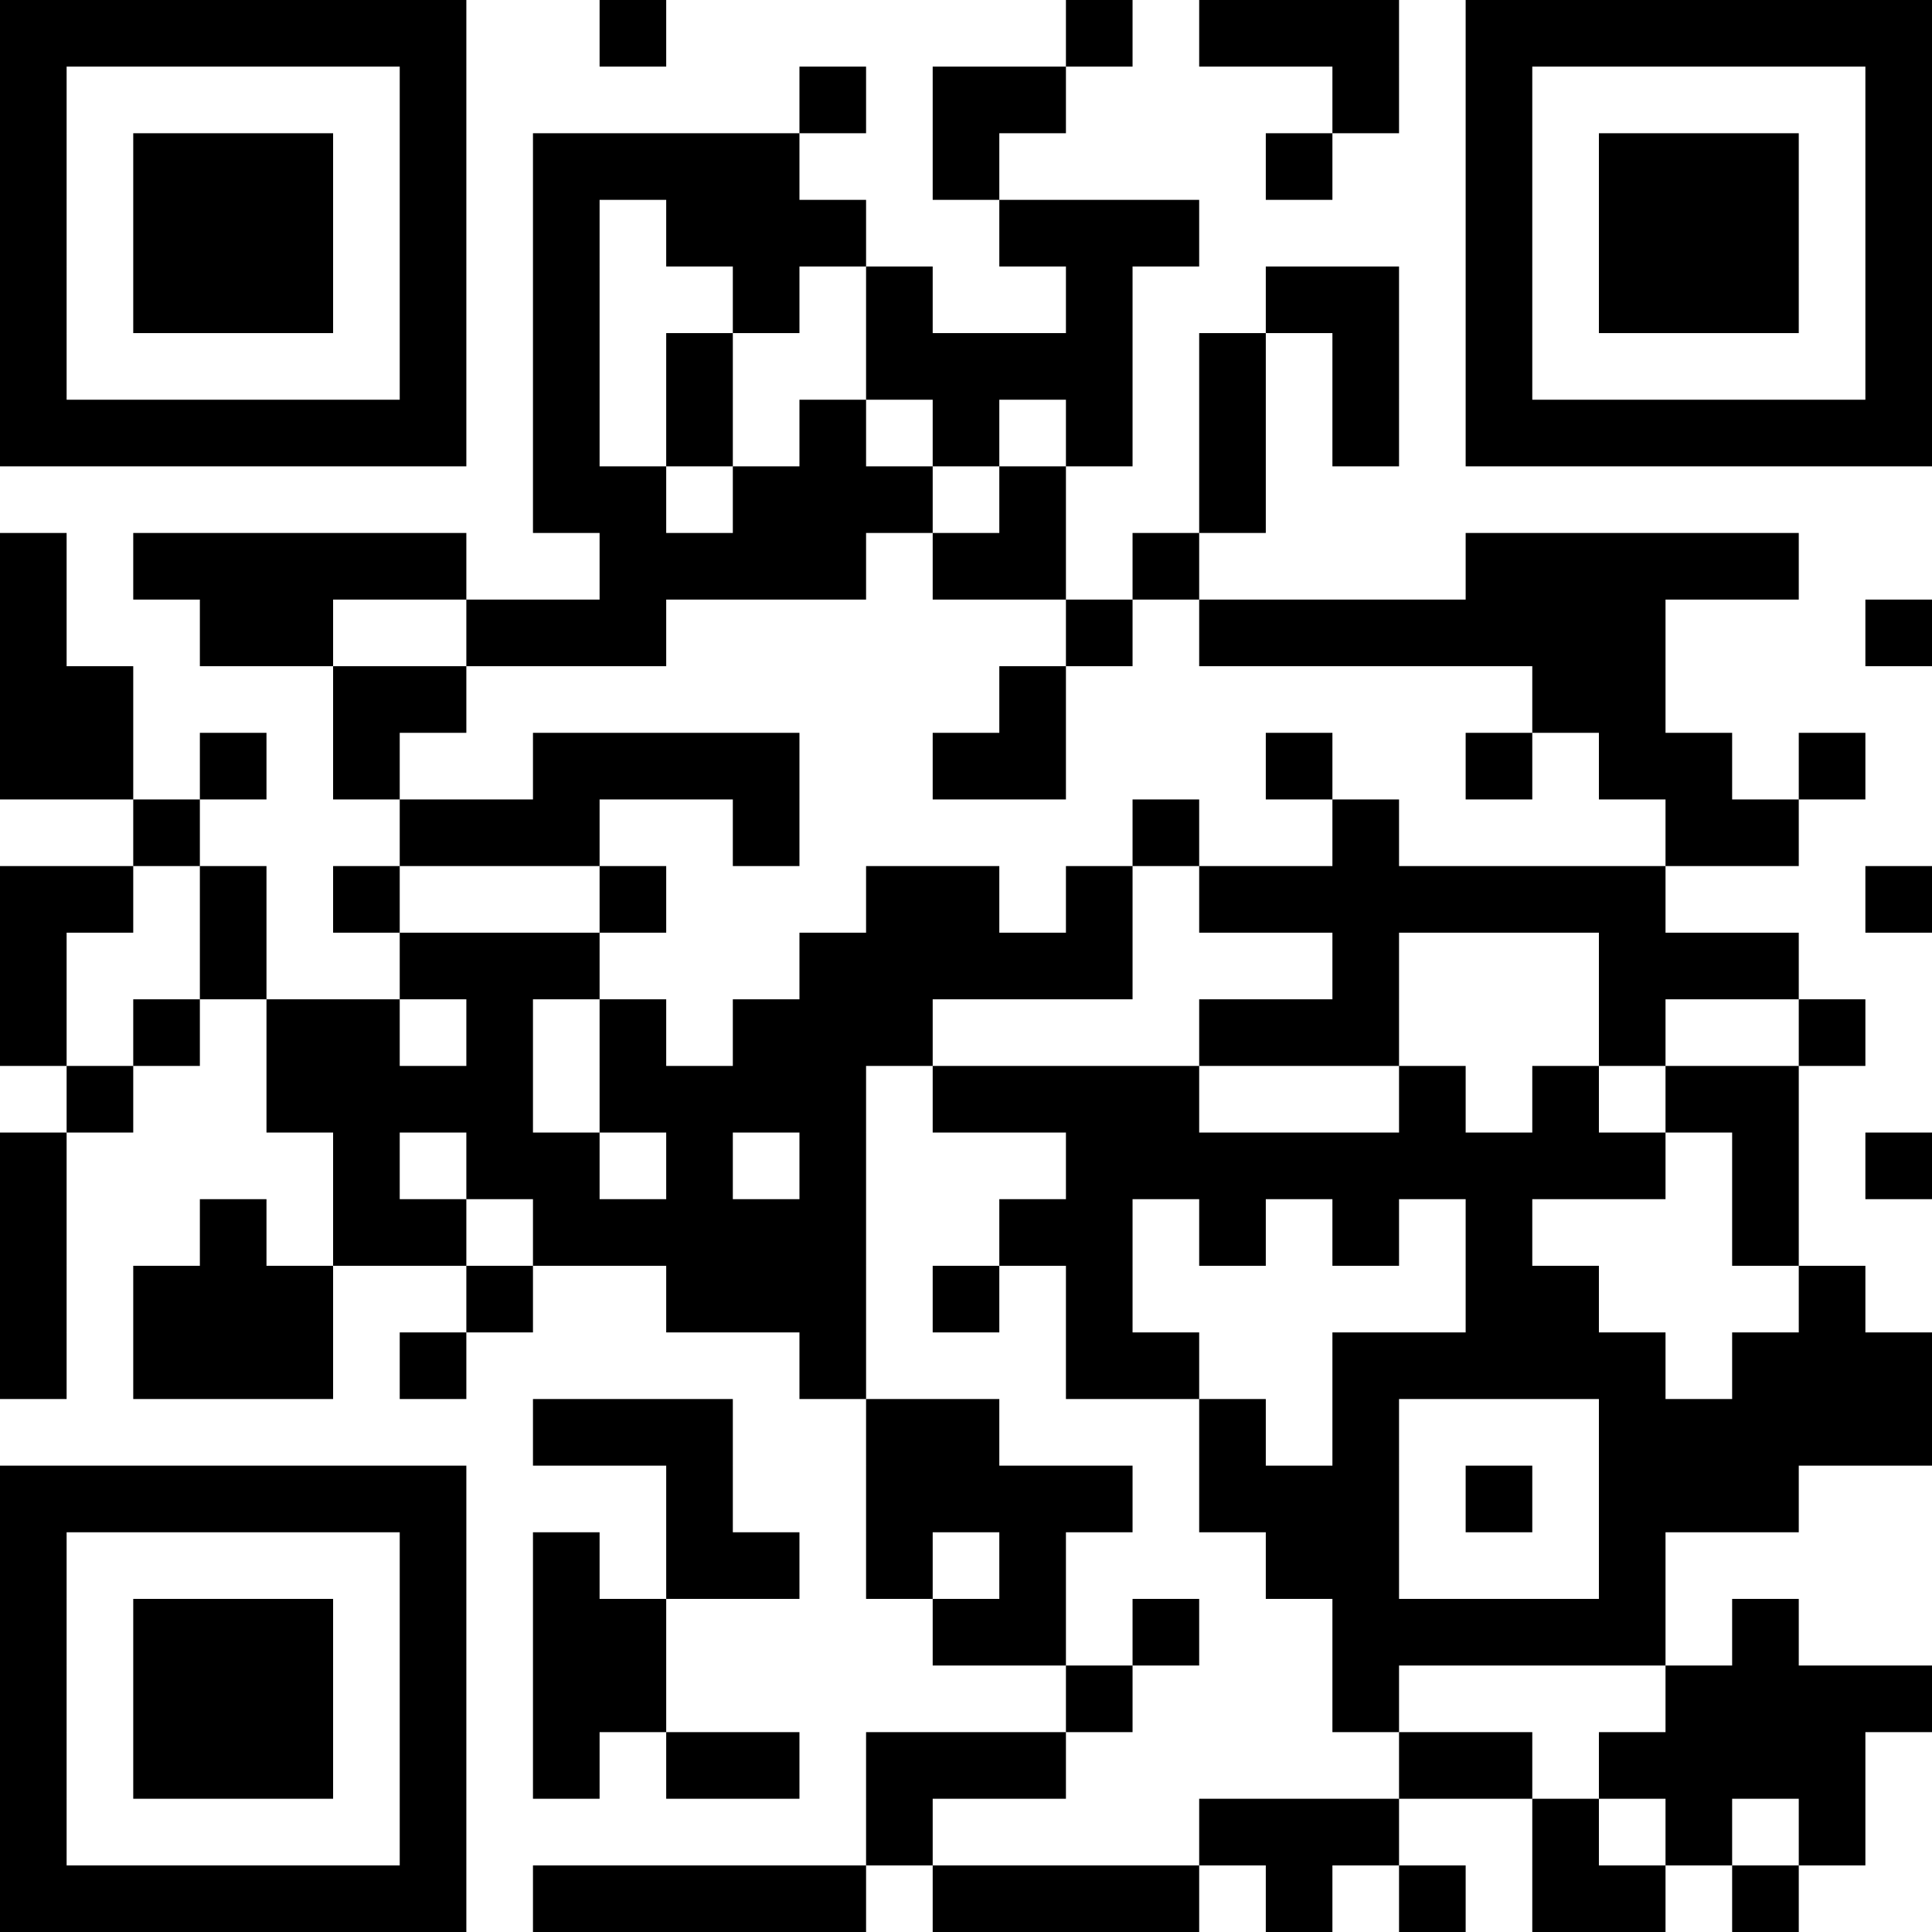 <?xml version="1.0" encoding="UTF-8"?><svg xmlns="http://www.w3.org/2000/svg" fill="#fff" height="29" style="fill: #fff;" viewBox="0 0 29 29" width="29"><path d="M0 0h29v29H0z"/><path d="M0 0.5h7m2 0h1m6 0h1m1 0h3m1 0h7M0 1.5h1m5 0h1m5 0h1m1 0h2m4 0h1m1 0h1m5 0h1M0 2.5h1m1 0h3m1 0h1m1 0h4m2 0h1m4 0h1m2 0h1m1 0h3m1 0h1M0 3.5h1m1 0h3m1 0h1m1 0h1m1 0h3m2 0h3m4 0h1m1 0h3m1 0h1M0 4.5h1m1 0h3m1 0h1m1 0h1m2 0h1m1 0h1m2 0h1m2 0h2m1 0h1m1 0h3m1 0h1M0 5.5h1m5 0h1m1 0h1m1 0h1m2 0h4m1 0h1m1 0h1m1 0h1m5 0h1M0 6.5h7m1 0h1m1 0h1m1 0h1m1 0h1m1 0h1m1 0h1m1 0h1m1 0h7M8 7.5h2m1 0h3m1 0h1m2 0h1M0 8.5h1m1 0h5m2 0h4m1 0h2m1 0h1m4 0h5M0 9.5h1m2 0h2m2 0h3m6 0h1m1 0h7m3 0h1M0 10.5h2m3 0h2m8 0h1m7 0h2M0 11.5h2m1 0h1m1 0h1m2 0h4m2 0h2m3 0h1m2 0h1m1 0h2m1 0h1M2 12.5h1m3 0h3m2 0h1m5 0h1m2 0h1m4 0h2M0 13.5h2m1 0h1m1 0h1m3 0h1m3 0h2m1 0h1m1 0h7m3 0h1M0 14.5h1m2 0h1m2 0h3m3 0h5m3 0h1m3 0h3M0 15.5h1m1 0h1m1 0h2m1 0h1m1 0h1m1 0h3m4 0h3m3 0h1m2 0h1M1 16.5h1m2 0h4m1 0h4m1 0h4m3 0h1m1 0h1m1 0h2M0 17.5h1m4 0h1m1 0h2m1 0h1m1 0h1m3 0h9m1 0h1m1 0h1M0 18.5h1m2 0h1m1 0h2m1 0h5m2 0h2m1 0h1m1 0h1m1 0h1m3 0h1M0 19.5h1m1 0h3m2 0h1m2 0h3m1 0h1m1 0h1m5 0h2m3 0h1M0 20.5h1m1 0h3m1 0h1m5 0h1m3 0h2m2 0h5m1 0h3M8 21.5h3m2 0h2m3 0h1m1 0h1m3 0h5M0 22.5h7m3 0h1m2 0h4m1 0h3m1 0h1m1 0h3M0 23.5h1m5 0h1m1 0h1m1 0h2m1 0h1m1 0h1m3 0h2m3 0h1M0 24.5h1m1 0h3m1 0h1m1 0h2m4 0h2m1 0h1m2 0h5m1 0h1M0 25.5h1m1 0h3m1 0h1m1 0h2m6 0h1m3 0h1m4 0h4M0 26.5h1m1 0h3m1 0h1m1 0h1m1 0h2m1 0h3m5 0h2m1 0h4M0 27.5h1m5 0h1m6 0h1m4 0h3m2 0h1m1 0h1m1 0h1M0 28.5h7m1 0h5m1 0h4m1 0h1m1 0h1m1 0h2m1 0h1" stroke="#000"/></svg>